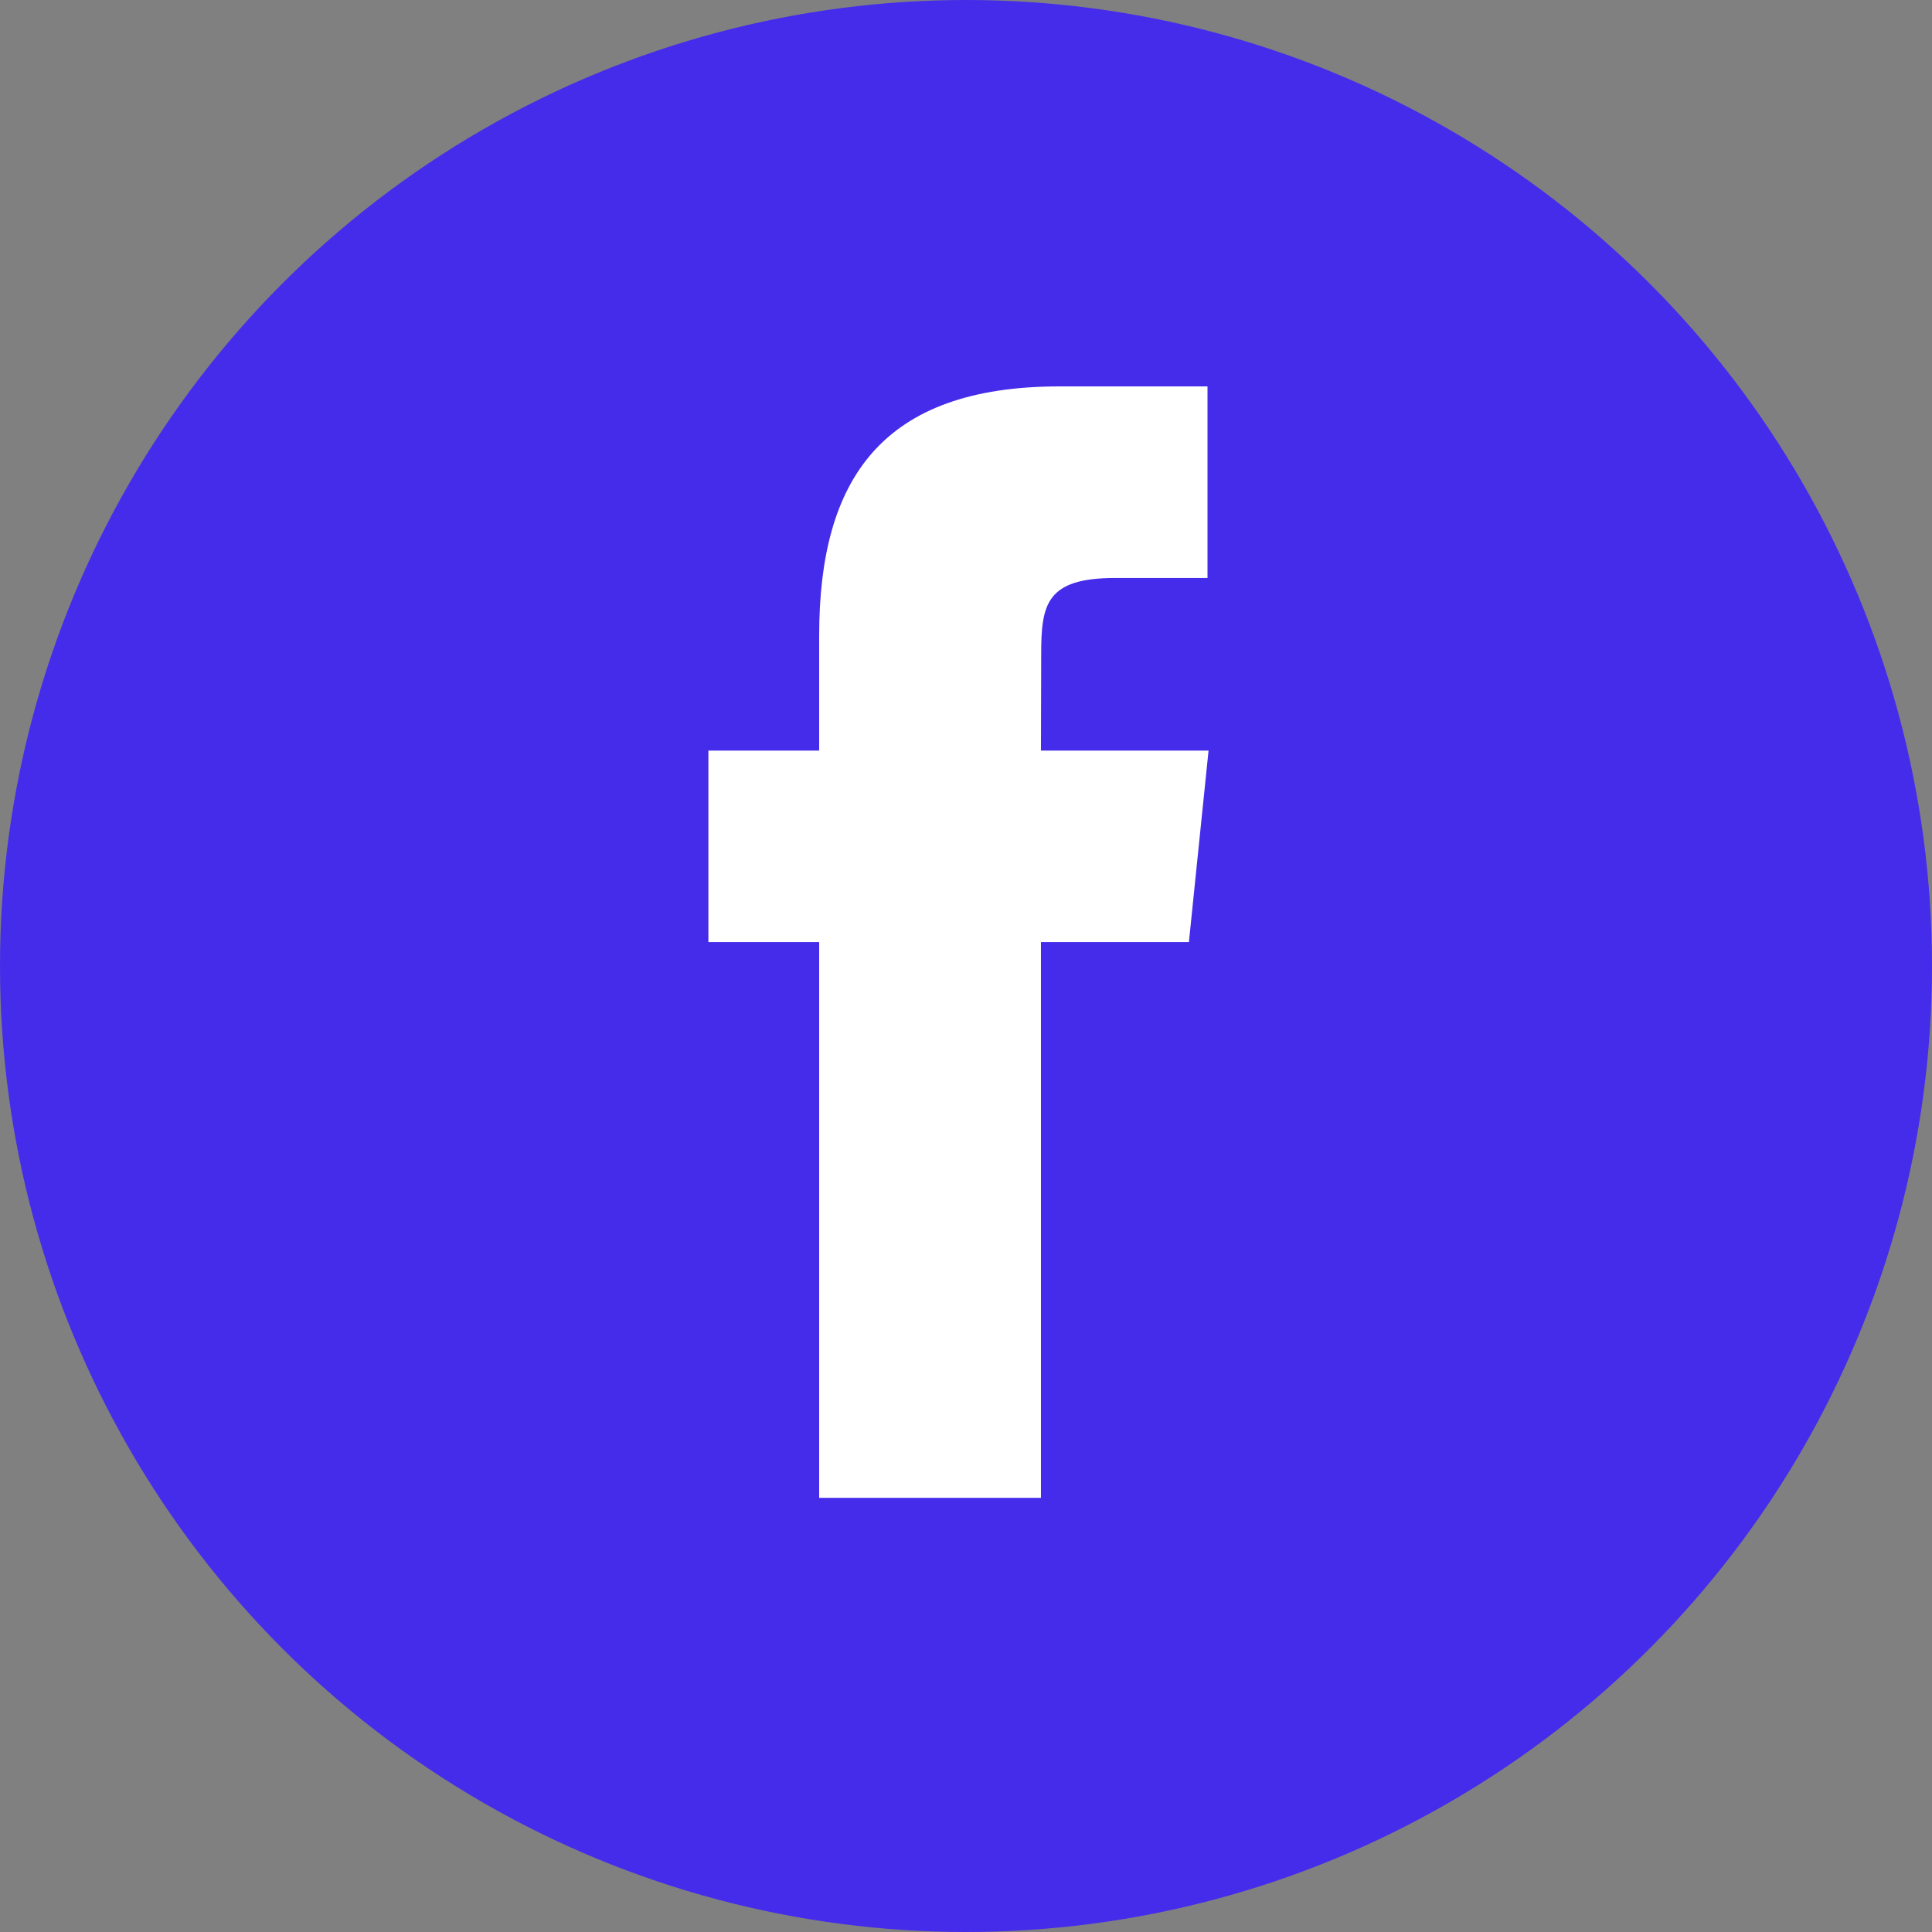 <?xml version="1.0" encoding="UTF-8"?> <svg xmlns="http://www.w3.org/2000/svg" width="24" height="24" viewBox="0 0 24 24" fill="none"><rect x="0" y="0" width="24" height="24" fill="#808080" stroke="none"/><circle cx="12" cy="12" r="12" fill="#452CEA"></circle><path fill-rule="evenodd" clip-rule="evenodd" d="M12.931 18.607V11.703H14.769L15.013 9.324H12.931L12.934 8.133C12.934 7.512 12.991 7.18 13.851 7.18H15V4.8H13.162C10.953 4.8 10.176 5.954 10.176 7.895V9.324H8.8V11.703H10.176V18.607H12.931Z" fill="white"></path></svg> 